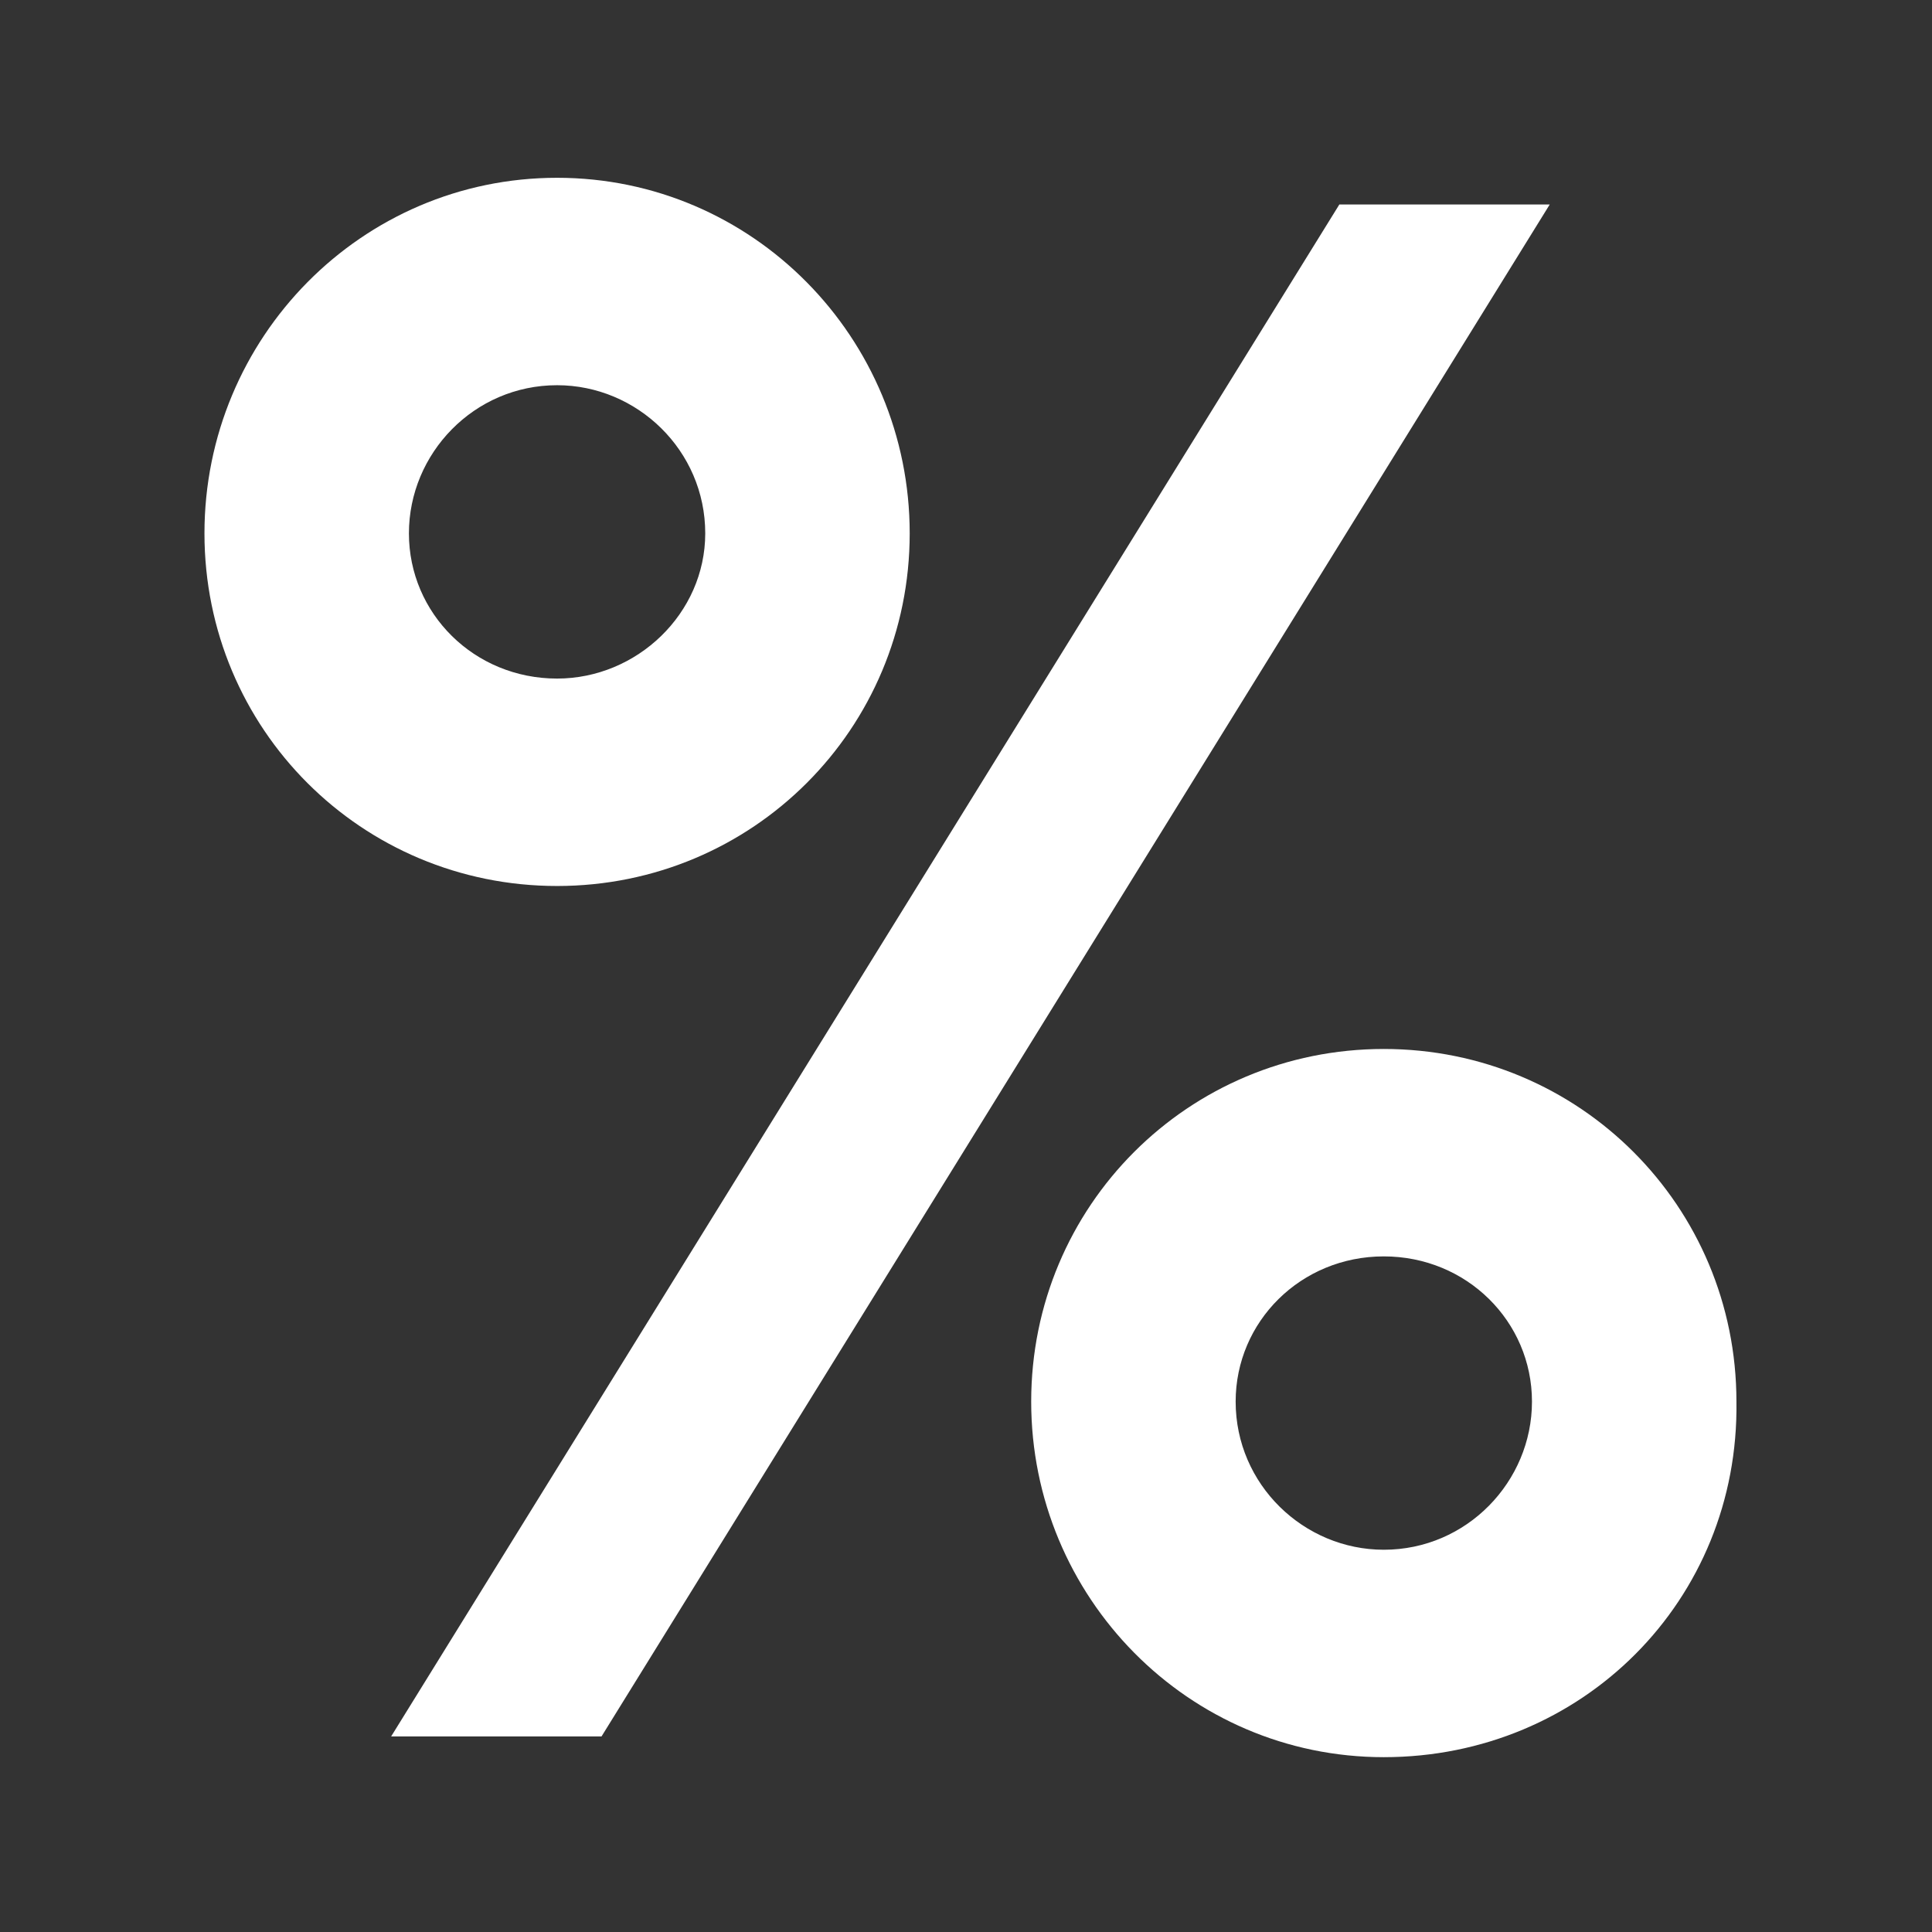 <?xml version="1.0" encoding="utf-8"?>
<!-- Generator: $$$/GeneralStr/196=Adobe Illustrator 27.6.0, SVG Export Plug-In . SVG Version: 6.00 Build 0)  -->
<svg version="1.1" id="Ebene_1" xmlns="http://www.w3.org/2000/svg" xmlns:xlink="http://www.w3.org/1999/xlink" x="0px" y="0px"
	 viewBox="0 0 65.2 65.2" style="enable-background:new 0 0 65.2 65.2;" xml:space="preserve">
<rect x="0" y="0" width="65.2" height="65.2" fill="#333333" stroke="none"/>
<style type="text/css">
	.st0{enable-background:new    ;}
	.st1{fill:#FFFFFF;}
</style>
<g class="st0">
	<path class="st1" d="M18.8,29.9c-6.6,0-11.9-5.3-11.9-11.9c0-6.6,5.3-12,11.9-12s11.9,5.4,11.9,12C30.7,24.6,25.4,29.9,18.8,29.9z
		 M45.2,6.9h7.1l-32,51.7h-7.1L45.2,6.9z M18.8,22.9c2.7,0,5-2.2,5-4.9c0-2.8-2.3-5-5-5c-2.8,0-5,2.3-5,5
		C13.8,20.7,16,22.9,18.8,22.9z M46.7,59.3c-6.6,0-11.9-5.4-11.9-12c0-6.6,5.3-11.9,11.9-11.9c6.6,0,11.9,5.3,11.9,11.9
		C58.7,54,53.4,59.3,46.7,59.3z M46.7,42.4c-2.8,0-5,2.2-5,4.9c0,2.8,2.3,5,5,5c2.8,0,5-2.3,5-5C51.7,44.6,49.5,42.4,46.7,42.4z"/>
</g>
</svg>
